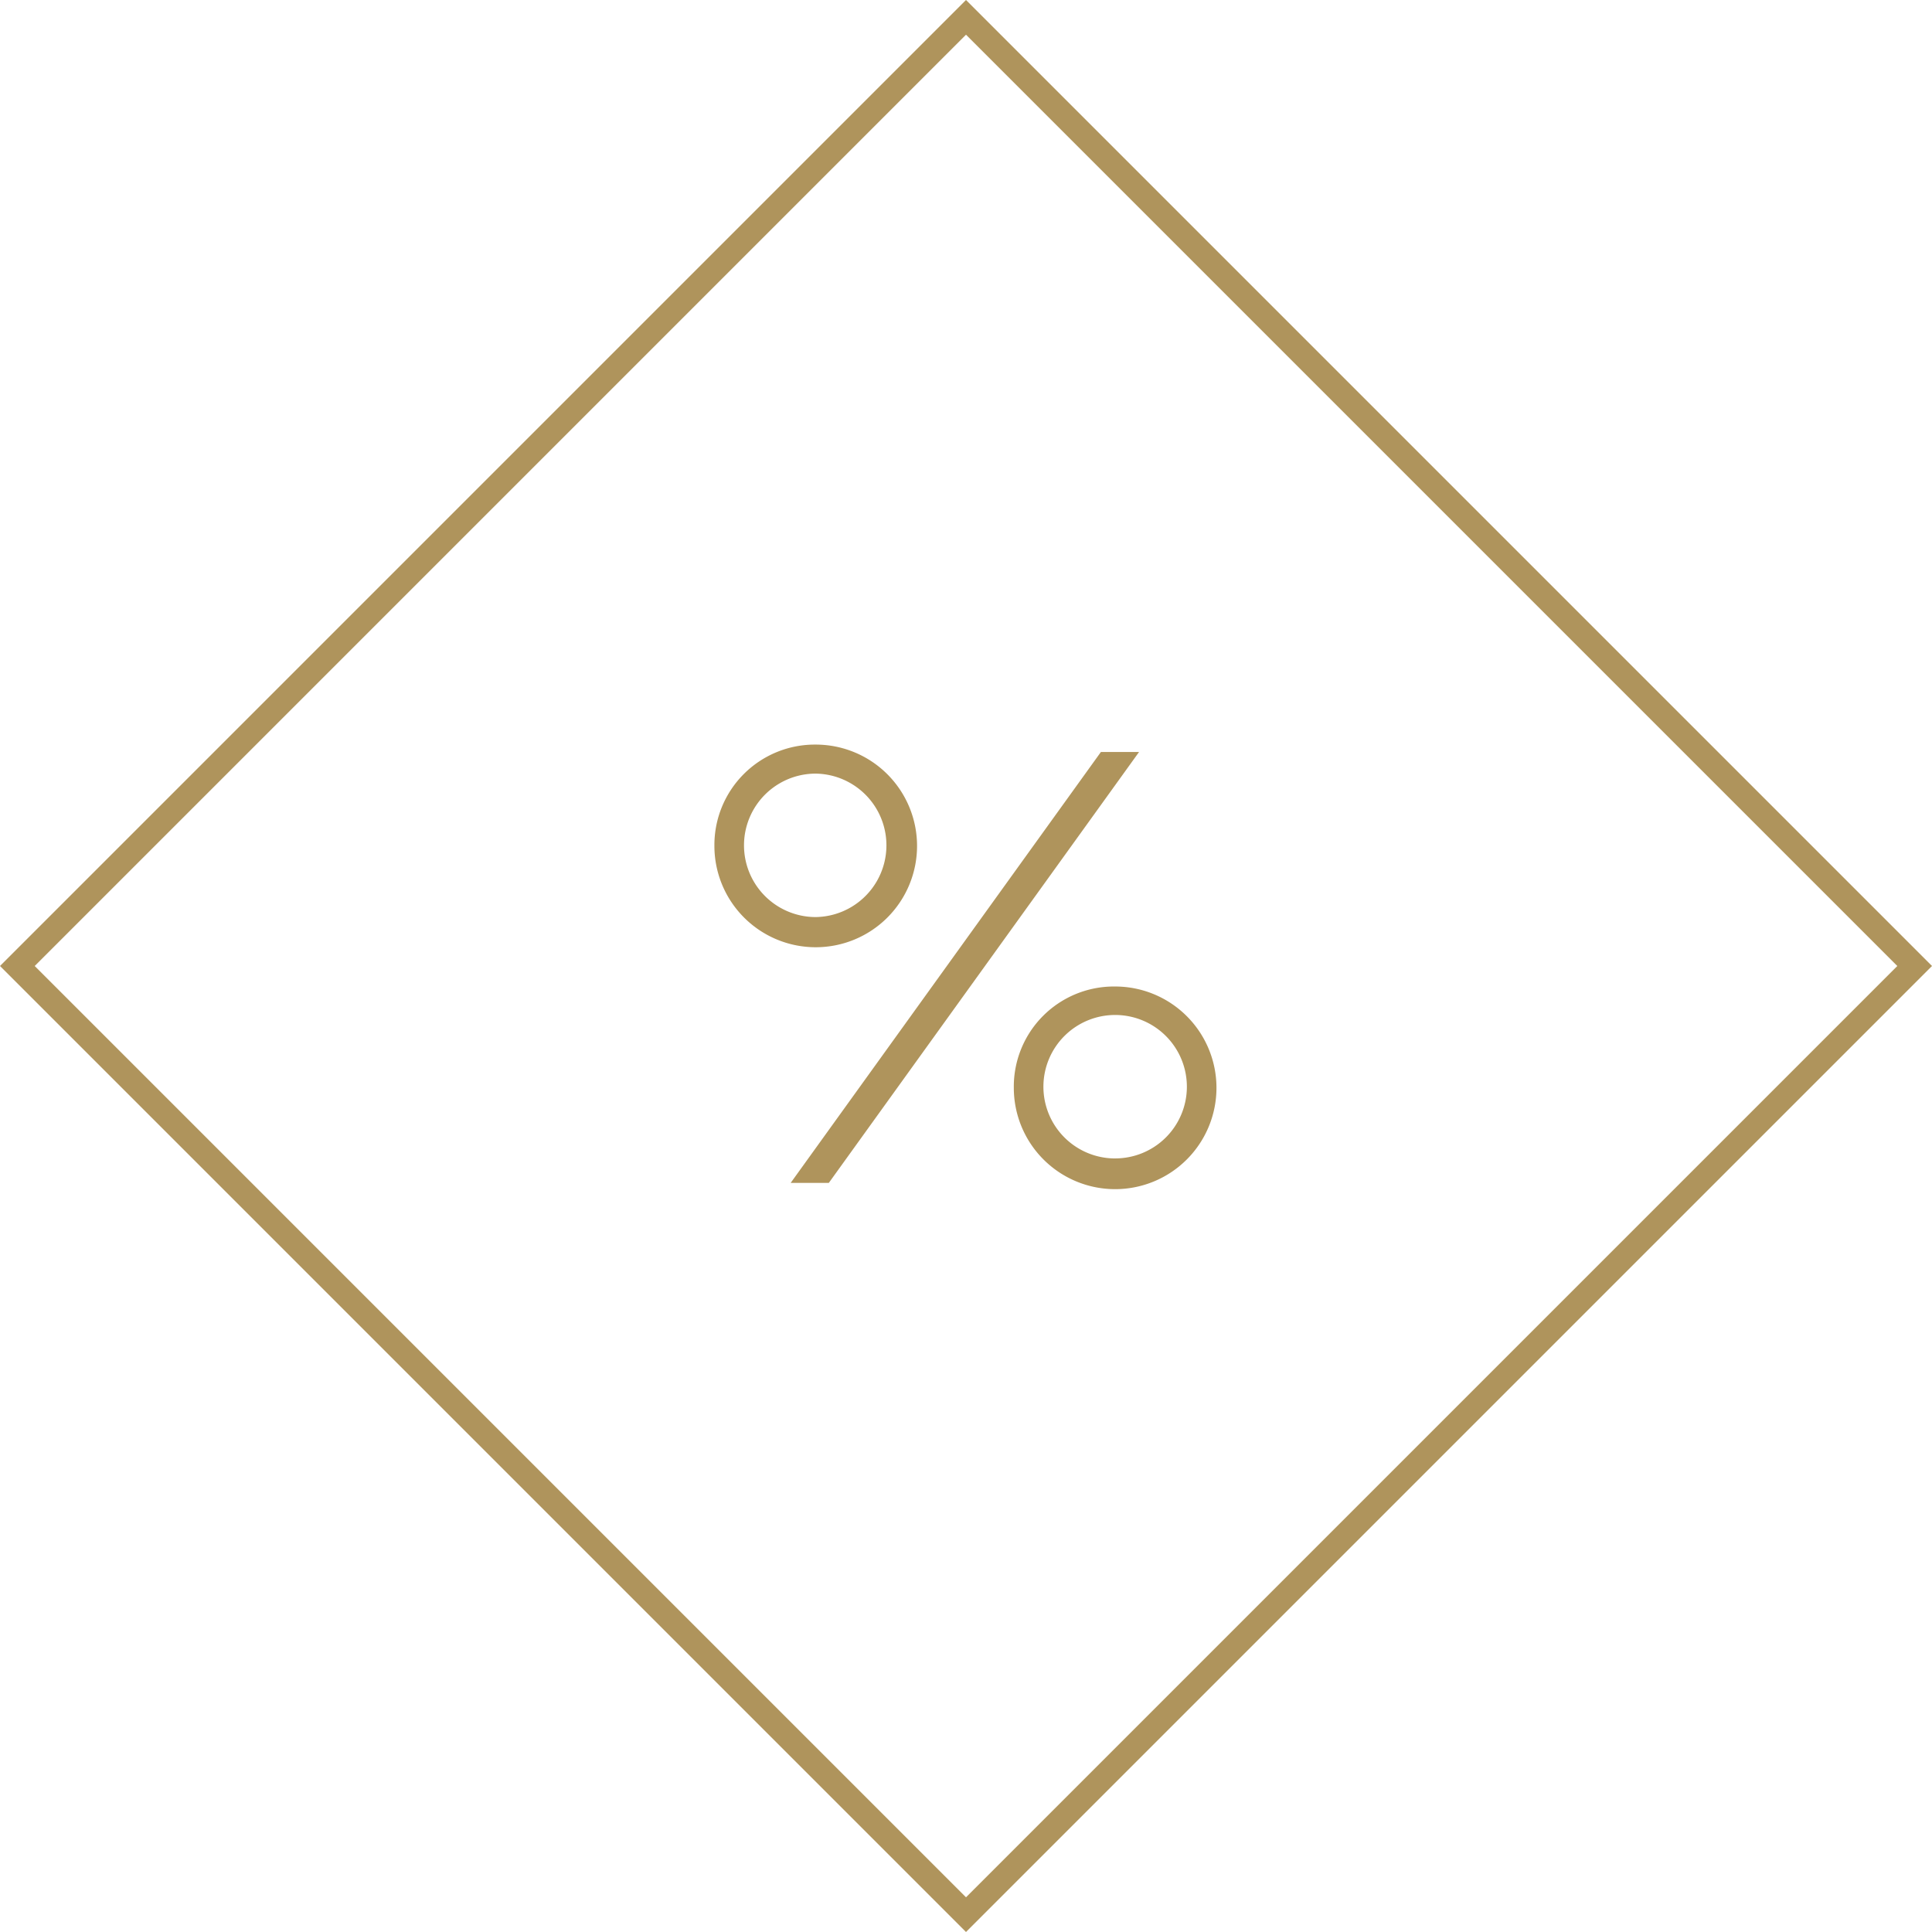 <?xml version="1.0" encoding="UTF-8"?> <svg xmlns="http://www.w3.org/2000/svg" width="129.658" height="129.658" viewBox="0 0 129.658 129.658"><defs><style>.a{fill:#af945c;}</style></defs><g transform="translate(-14.2 -14.2)"><g transform="translate(14.2 14.2)"><path class="a" d="M79.029,143.858,14.2,79.029,79.029,14.2l64.829,64.829ZM16.53,79.029l62.5,62.5,62.5-62.5-62.5-62.5Z" transform="translate(-14.2 -14.2)"></path></g><g transform="translate(62.144 64.169)"><g transform="translate(0 0)"><path class="a" d="M166.594,172.773A4.81,4.81,0,0,0,171.408,168a4.814,4.814,0,1,0-4.814,4.775Zm0-11.537a6.8,6.8,0,1,1-6.8,6.8,6.719,6.719,0,0,1,6.8-6.8Zm-21.775,13.18,20.82-28.919h2.56l-20.82,28.919Zm1.681-17.84a4.814,4.814,0,0,0,0-9.627,4.813,4.813,0,1,0,0,9.627Zm0-11.575a6.8,6.8,0,1,1-6.8,6.8,6.742,6.742,0,0,1,6.8-6.8Z" transform="translate(-139.7 -145)"></path></g></g></g></svg> 